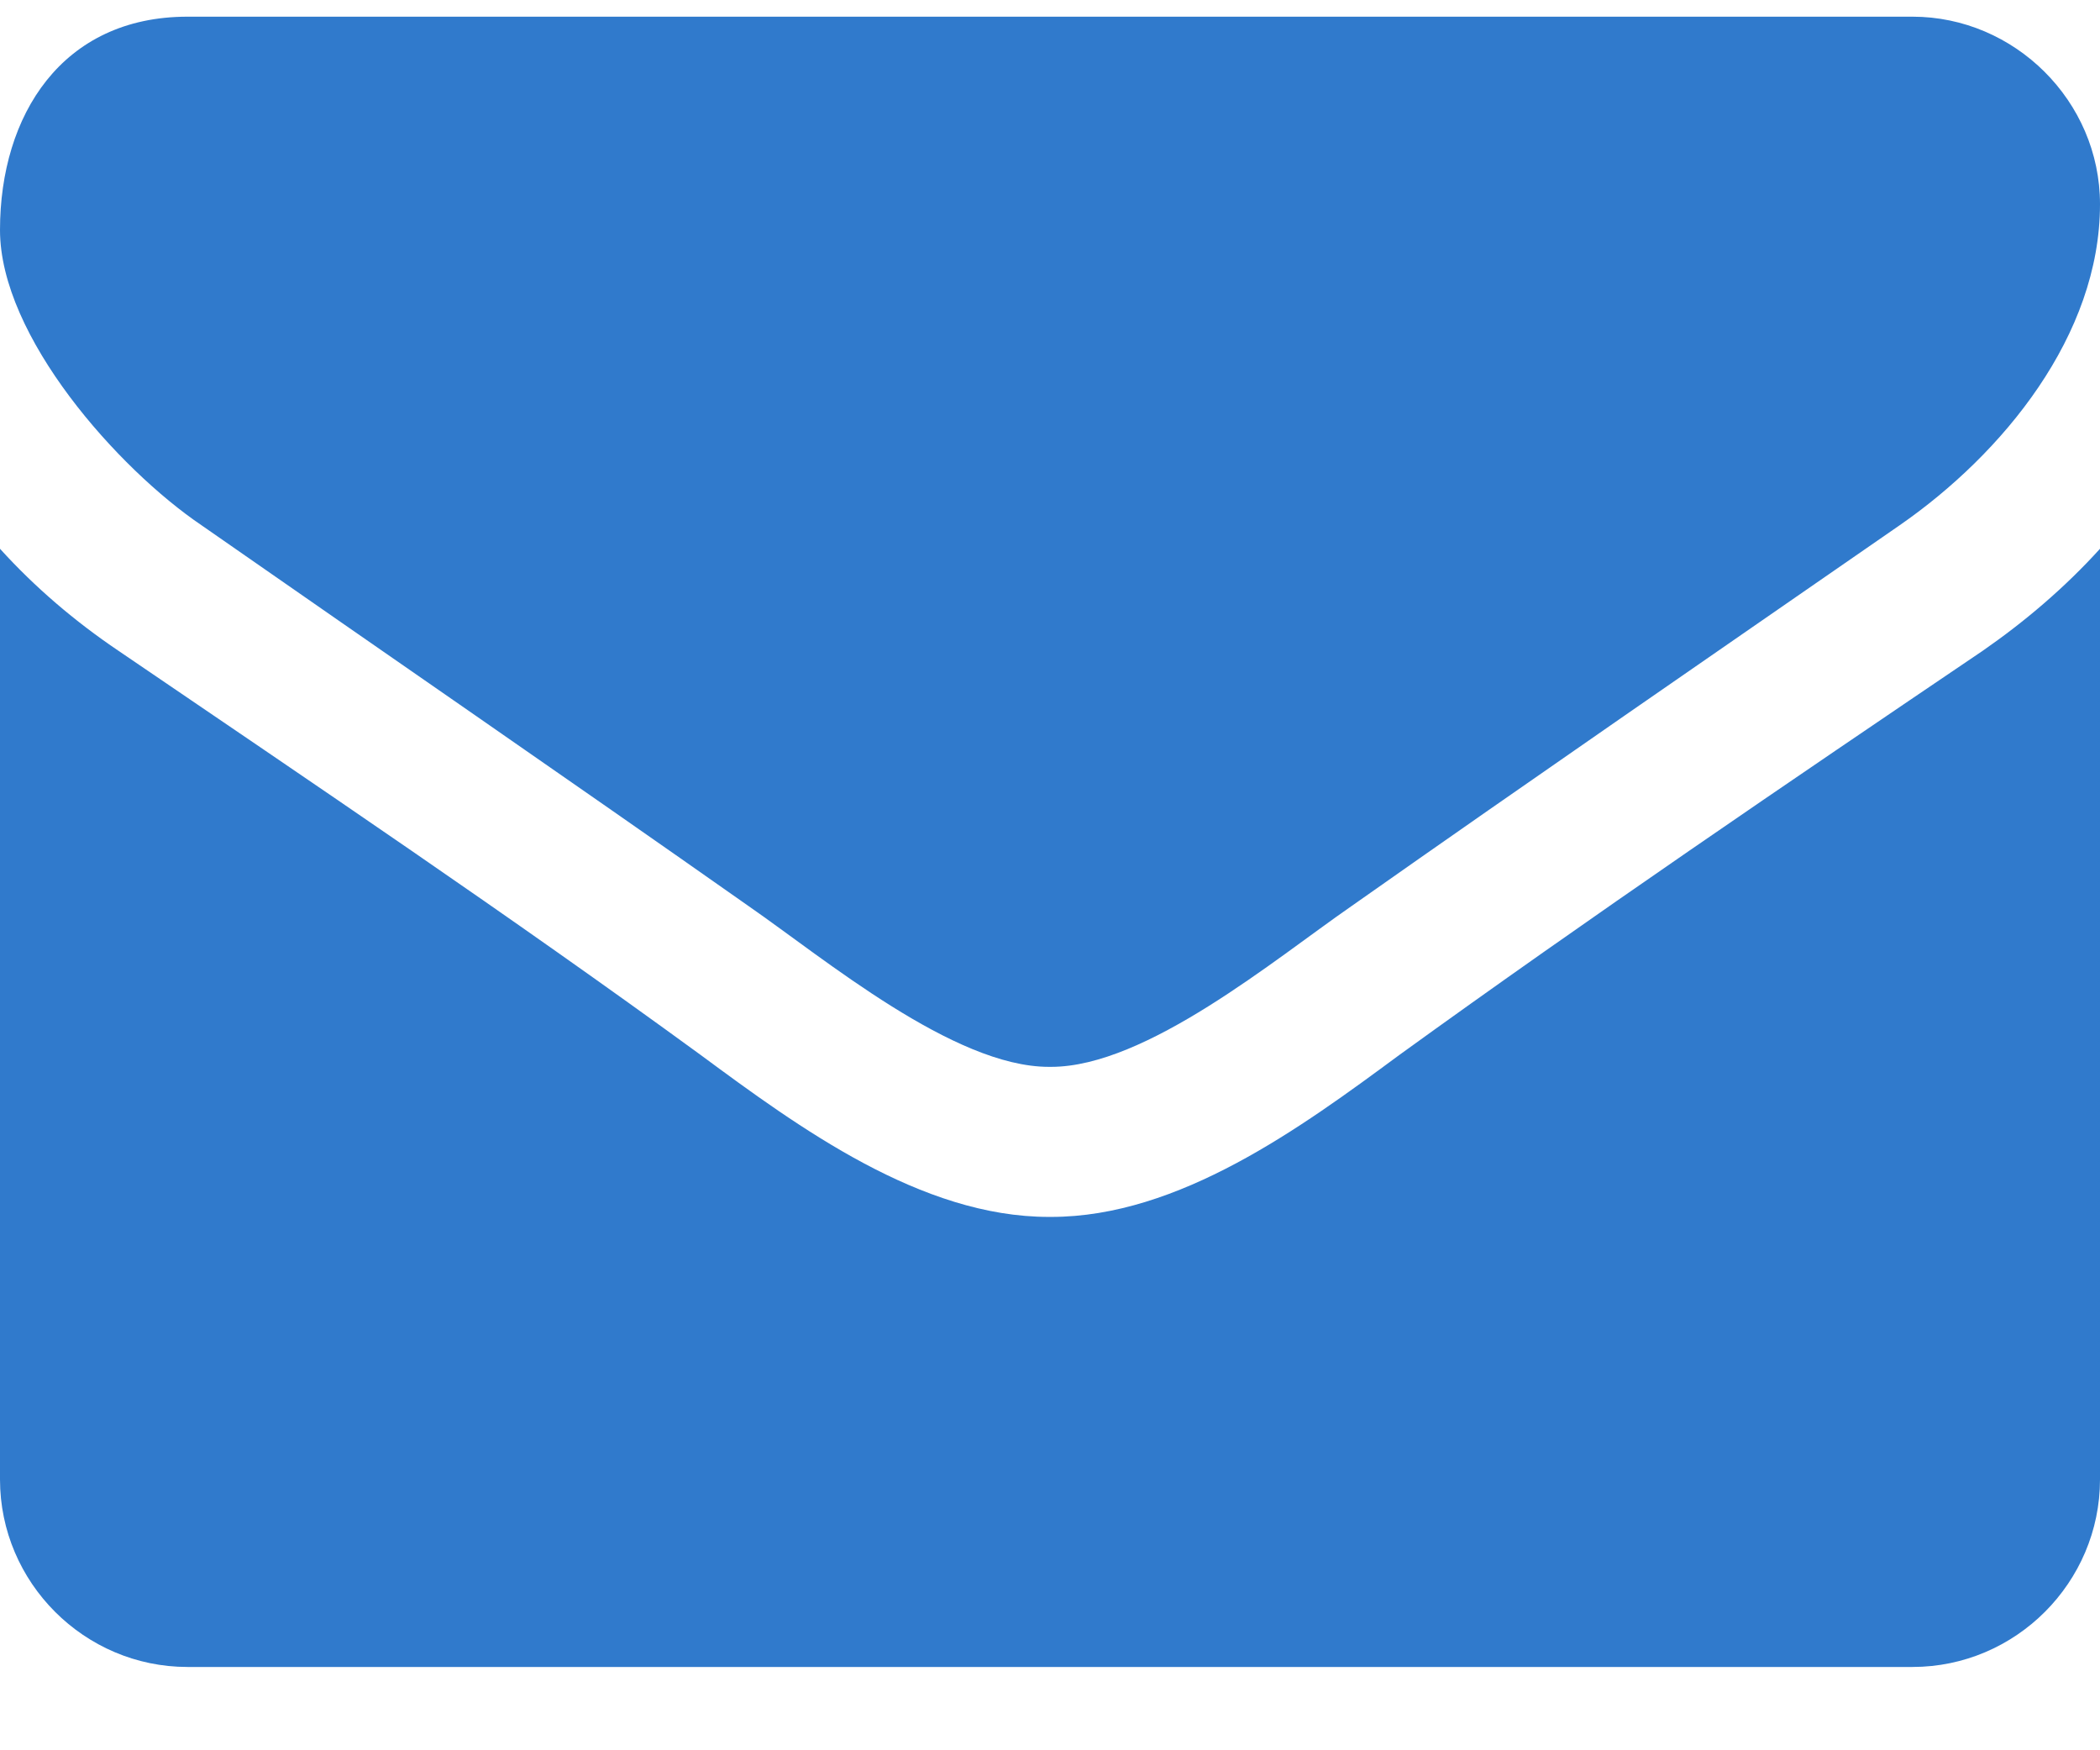 <svg width="18" height="15" viewBox="0 0 18 15" fill="none" xmlns="http://www.w3.org/2000/svg">
<path d="M18 4.703V12.679C18 13.562 17.277 14.286 16.393 14.286H1.607C0.723 14.286 0 13.562 0 12.679V4.703C0.301 5.035 0.643 5.326 1.015 5.577C2.682 6.712 4.369 7.847 6.007 9.042C6.85 9.665 7.895 10.429 8.99 10.429H9H9.01C10.105 10.429 11.15 9.665 11.993 9.042C13.631 7.857 15.318 6.712 16.995 5.577C17.357 5.326 17.699 5.035 18 4.703ZM18 1.75C18 2.875 17.166 3.89 16.282 4.502C14.715 5.587 13.138 6.672 11.582 7.767C10.929 8.219 9.824 9.143 9.01 9.143H9H8.99C8.176 9.143 7.071 8.219 6.419 7.767C4.862 6.672 3.285 5.587 1.728 4.502C1.015 4.02 0 2.885 0 1.971C0 0.987 0.532 0.143 1.607 0.143H16.393C17.267 0.143 18 0.866 18 1.75Z" fill="#307ACC"/>
</svg>
